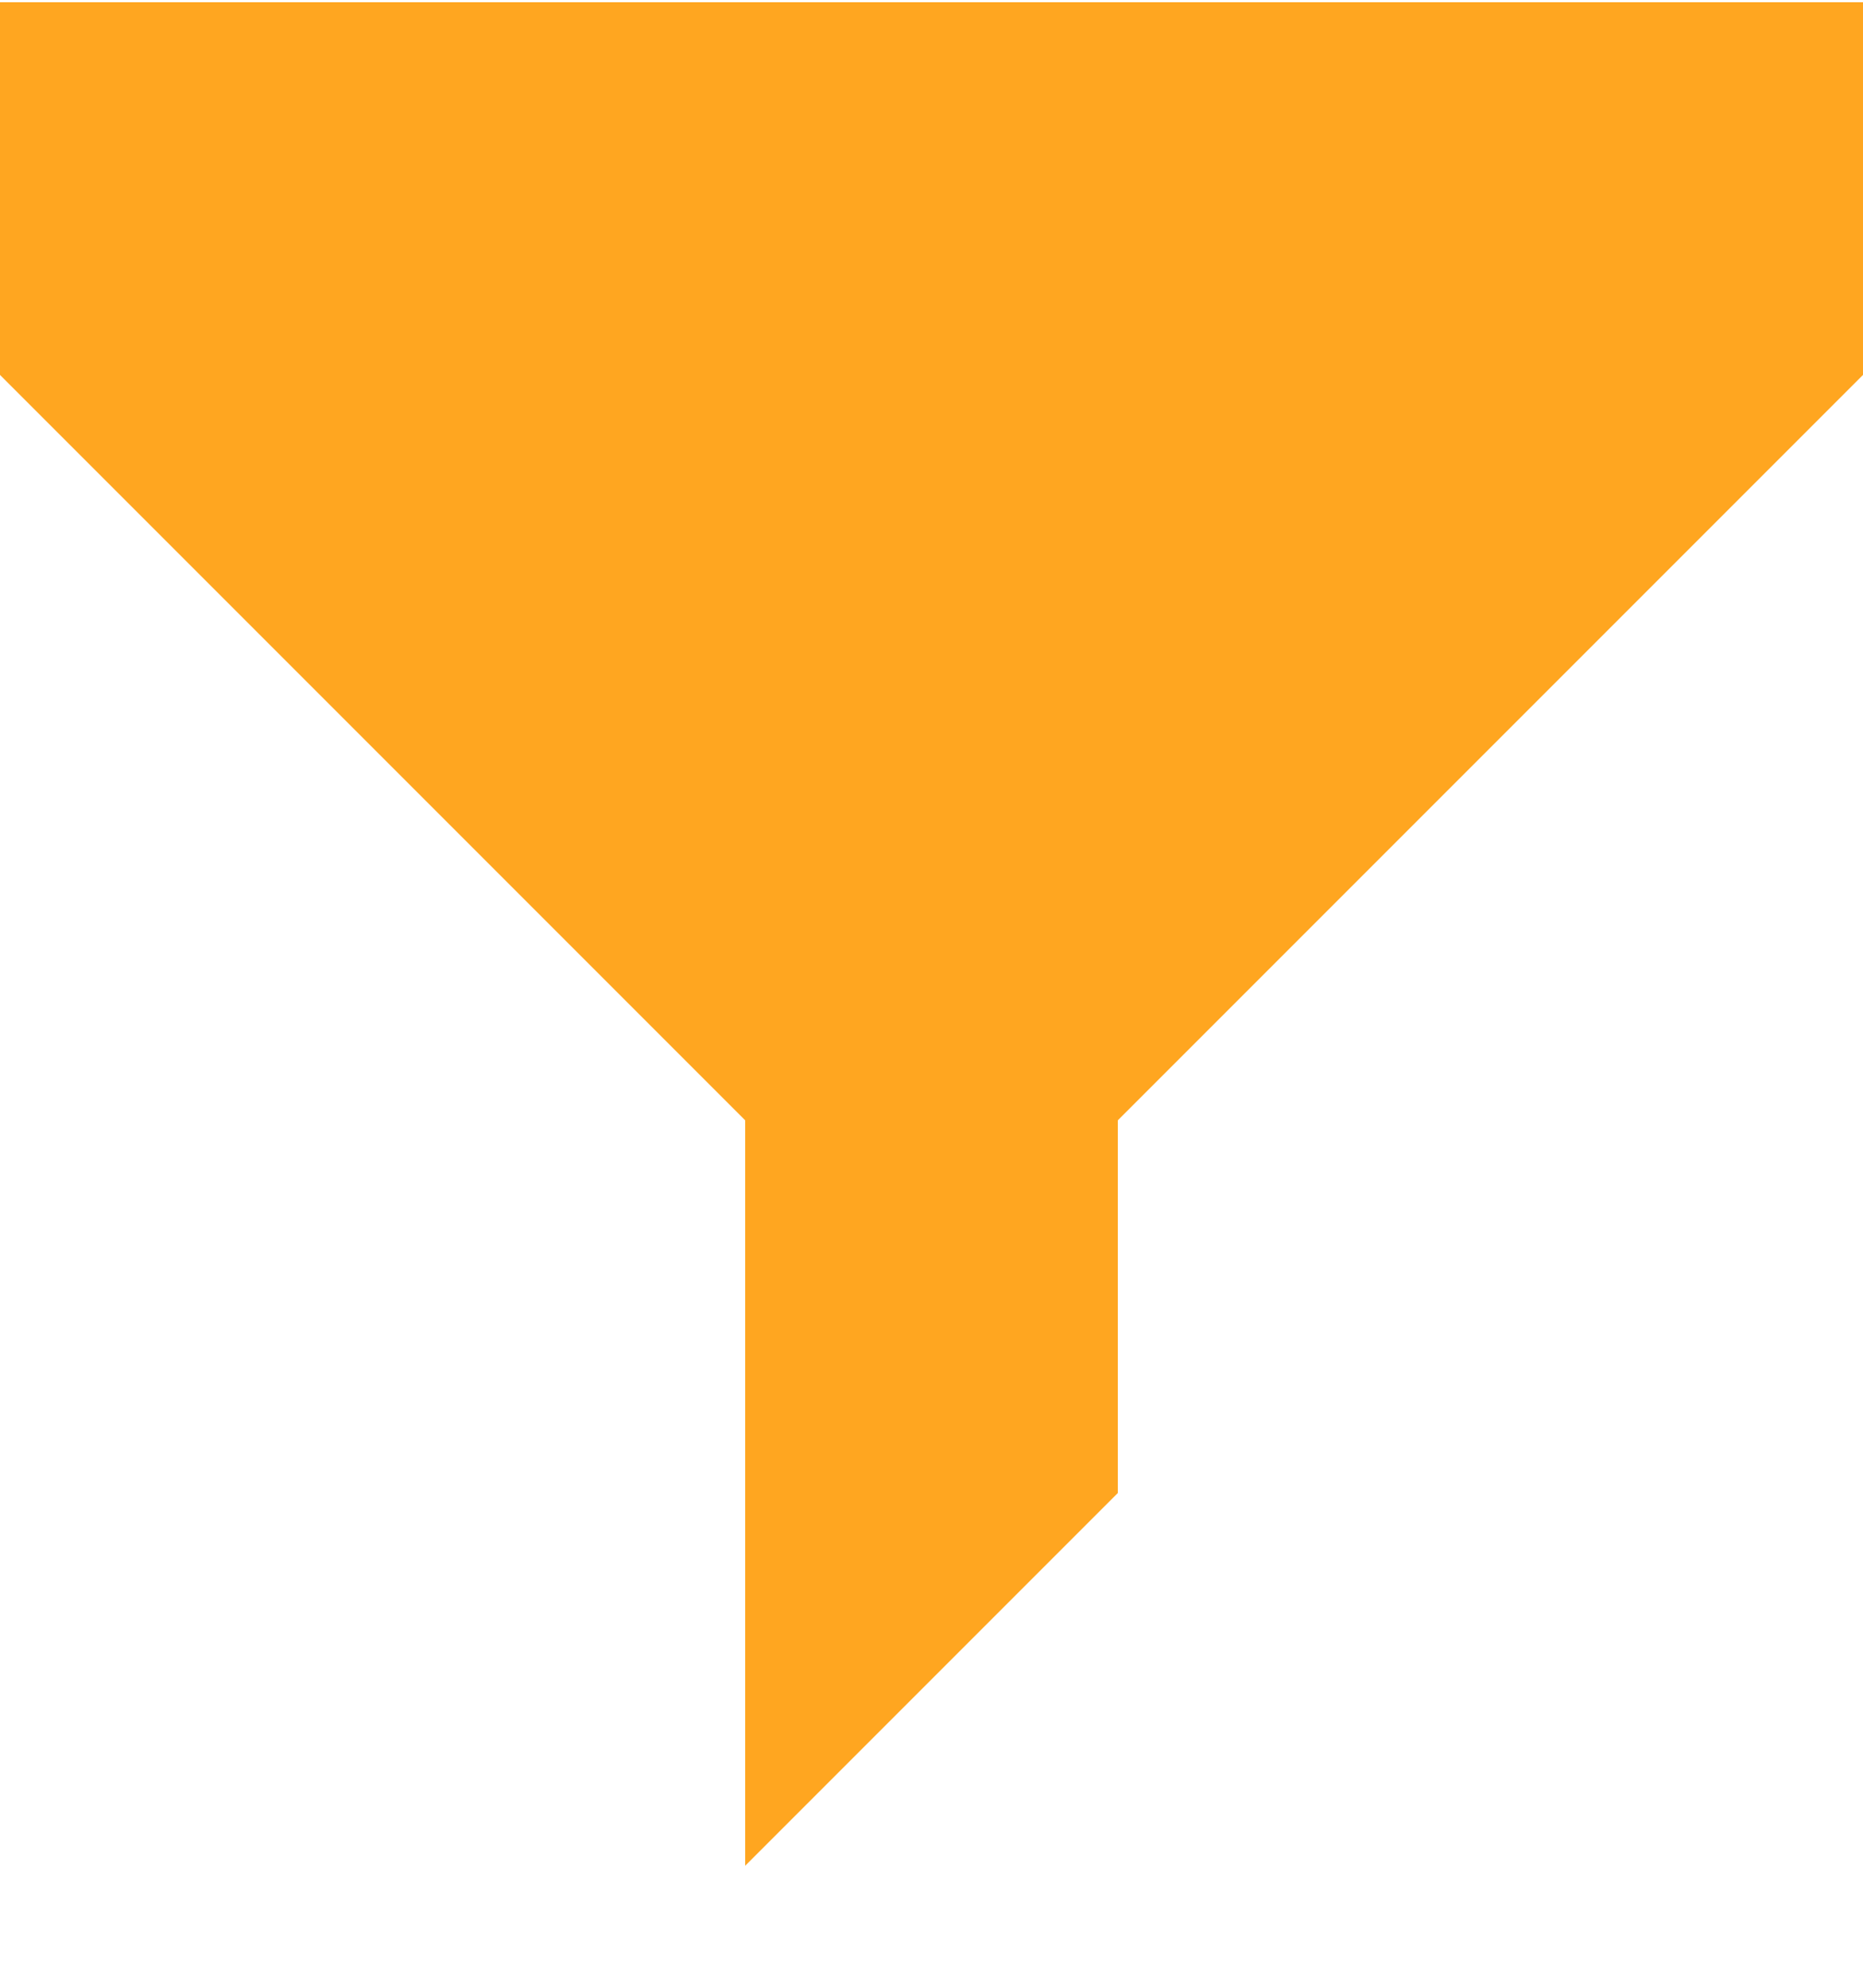 <svg width="15" height="16" viewBox="0 0 15 16" fill="none" xmlns="http://www.w3.org/2000/svg">
<g clip-path="url(#clip0_3060_1894)">
<path d="M9 9.018L15 3.018V0.018H0V3.018L6 9.018V15.018L9 12.018V9.018Z" fill="#FFA620"/>
</g>
<defs>
<clipPath id="clip0_3060_1894">
<rect width="15" height="15" fill="white" transform="translate(0 0.018)"/>
</clipPath>
</defs>
</svg>
